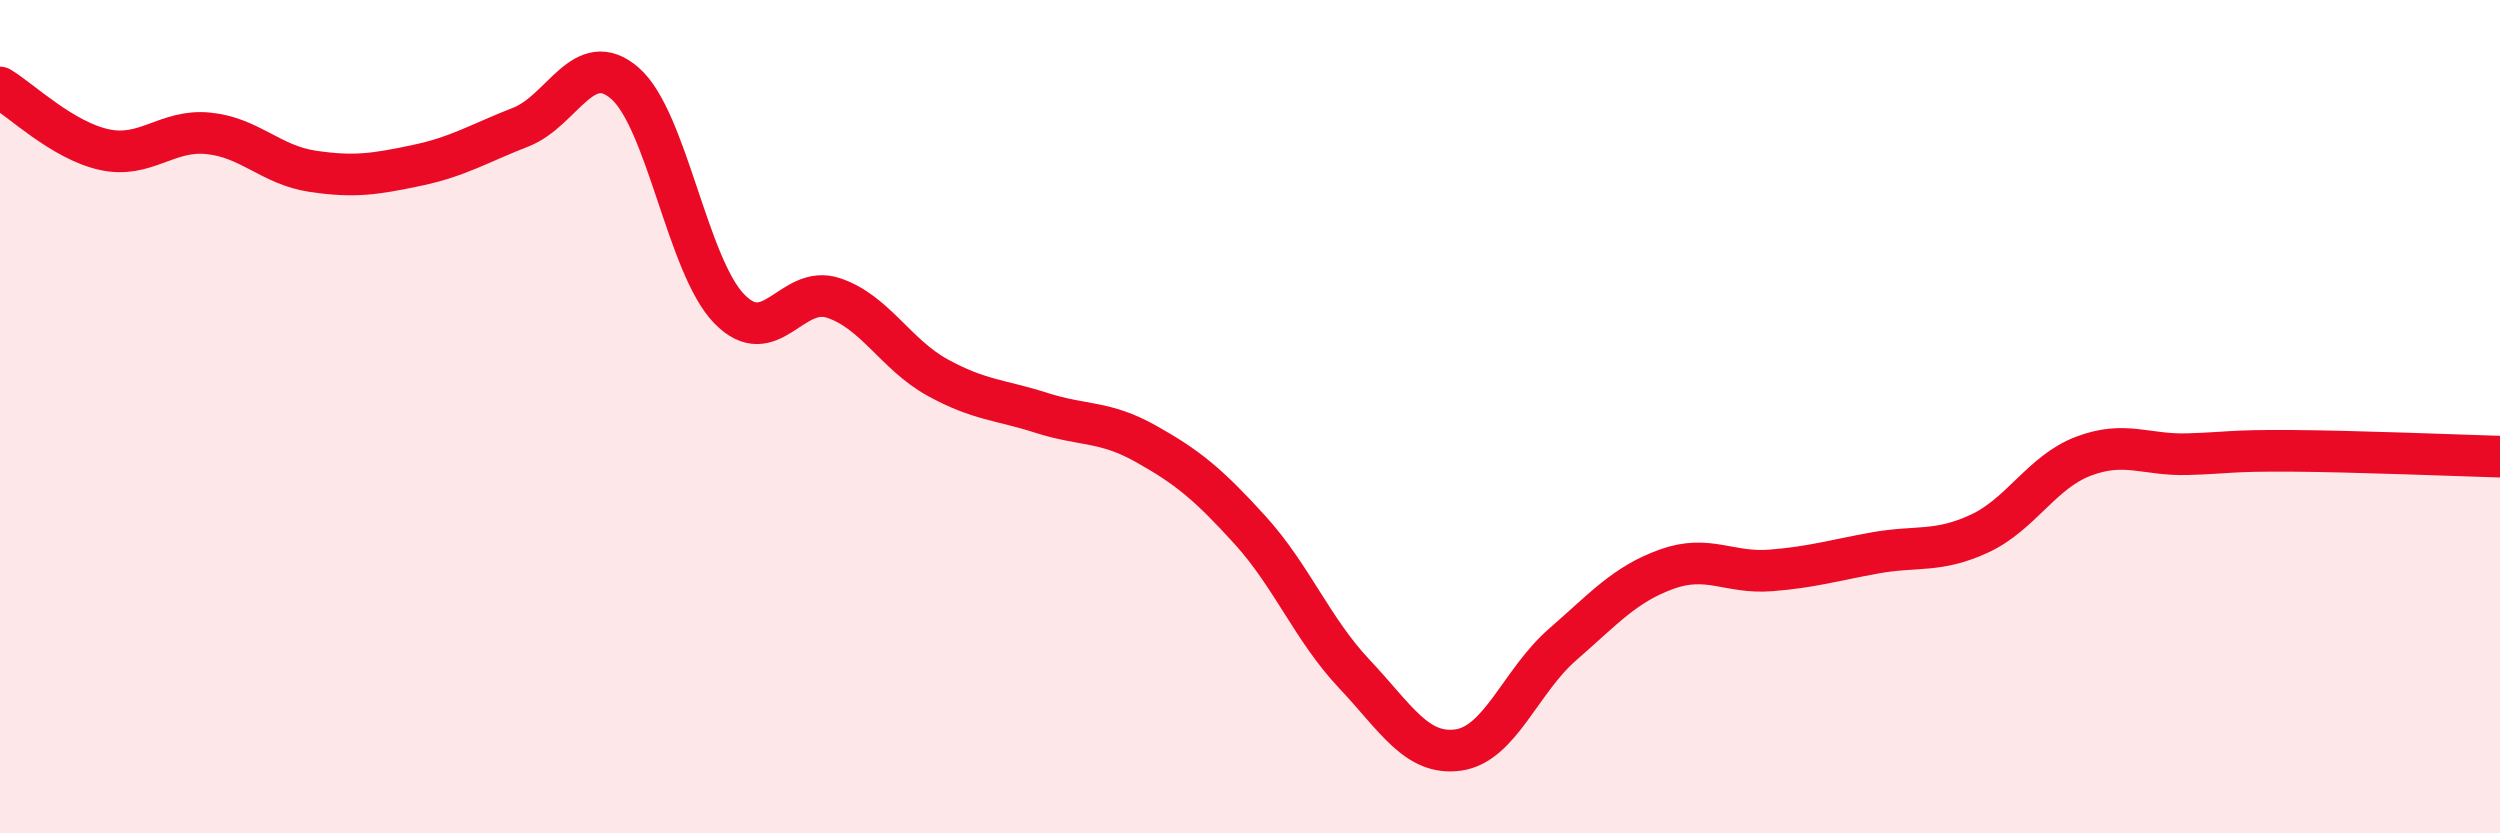 
    <svg width="60" height="20" viewBox="0 0 60 20" xmlns="http://www.w3.org/2000/svg">
      <path
        d="M 0,2.1 C 0.5,2.4 1.5,3.37 2.5,3.59 C 3.5,3.81 4,3.1 5,3.2 C 6,3.3 6.5,3.96 7.5,4.11 C 8.5,4.26 9,4.18 10,3.97 C 11,3.76 11.5,3.44 12.5,3.05 C 13.5,2.66 14,1.13 15,2 C 16,2.87 16.5,6.38 17.5,7.41 C 18.5,8.44 19,6.82 20,7.15 C 21,7.48 21.5,8.51 22.5,9.06 C 23.5,9.61 24,9.59 25,9.91 C 26,10.23 26.5,10.09 27.5,10.65 C 28.5,11.21 29,11.62 30,12.72 C 31,13.82 31.5,15.11 32.5,16.17 C 33.5,17.23 34,18.14 35,18 C 36,17.86 36.5,16.34 37.5,15.47 C 38.5,14.6 39,14.02 40,13.66 C 41,13.3 41.5,13.77 42.5,13.69 C 43.5,13.61 44,13.45 45,13.27 C 46,13.09 46.5,13.27 47.5,12.81 C 48.5,12.35 49,11.33 50,10.95 C 51,10.57 51.5,10.93 52.5,10.9 C 53.5,10.87 53.5,10.81 55,10.82 C 56.5,10.83 59,10.93 60,10.96L60 20L0 20Z"
        fill="#EB0A25"
        opacity="0.1"
        stroke-linecap="round"
        stroke-linejoin="round"
      />
      <path
        d="M 0,2.1 C 0.5,2.4 1.5,3.37 2.5,3.59 C 3.5,3.81 4,3.1 5,3.2 C 6,3.3 6.5,3.96 7.5,4.11 C 8.5,4.26 9,4.18 10,3.97 C 11,3.76 11.5,3.44 12.5,3.05 C 13.5,2.66 14,1.13 15,2 C 16,2.87 16.5,6.38 17.5,7.41 C 18.5,8.44 19,6.82 20,7.15 C 21,7.48 21.5,8.51 22.5,9.06 C 23.5,9.61 24,9.59 25,9.91 C 26,10.23 26.5,10.09 27.5,10.65 C 28.5,11.21 29,11.62 30,12.72 C 31,13.82 31.5,15.11 32.5,16.17 C 33.5,17.23 34,18.14 35,18 C 36,17.86 36.5,16.34 37.5,15.47 C 38.5,14.6 39,14.02 40,13.66 C 41,13.3 41.5,13.77 42.5,13.69 C 43.5,13.61 44,13.45 45,13.27 C 46,13.09 46.5,13.27 47.5,12.81 C 48.5,12.35 49,11.33 50,10.95 C 51,10.57 51.5,10.93 52.5,10.9 C 53.5,10.87 53.5,10.81 55,10.82 C 56.5,10.83 59,10.93 60,10.96"
        stroke="#EB0A25"
        stroke-width="1"
        fill="none"
        stroke-linecap="round"
        stroke-linejoin="round"
      />
    </svg>
  